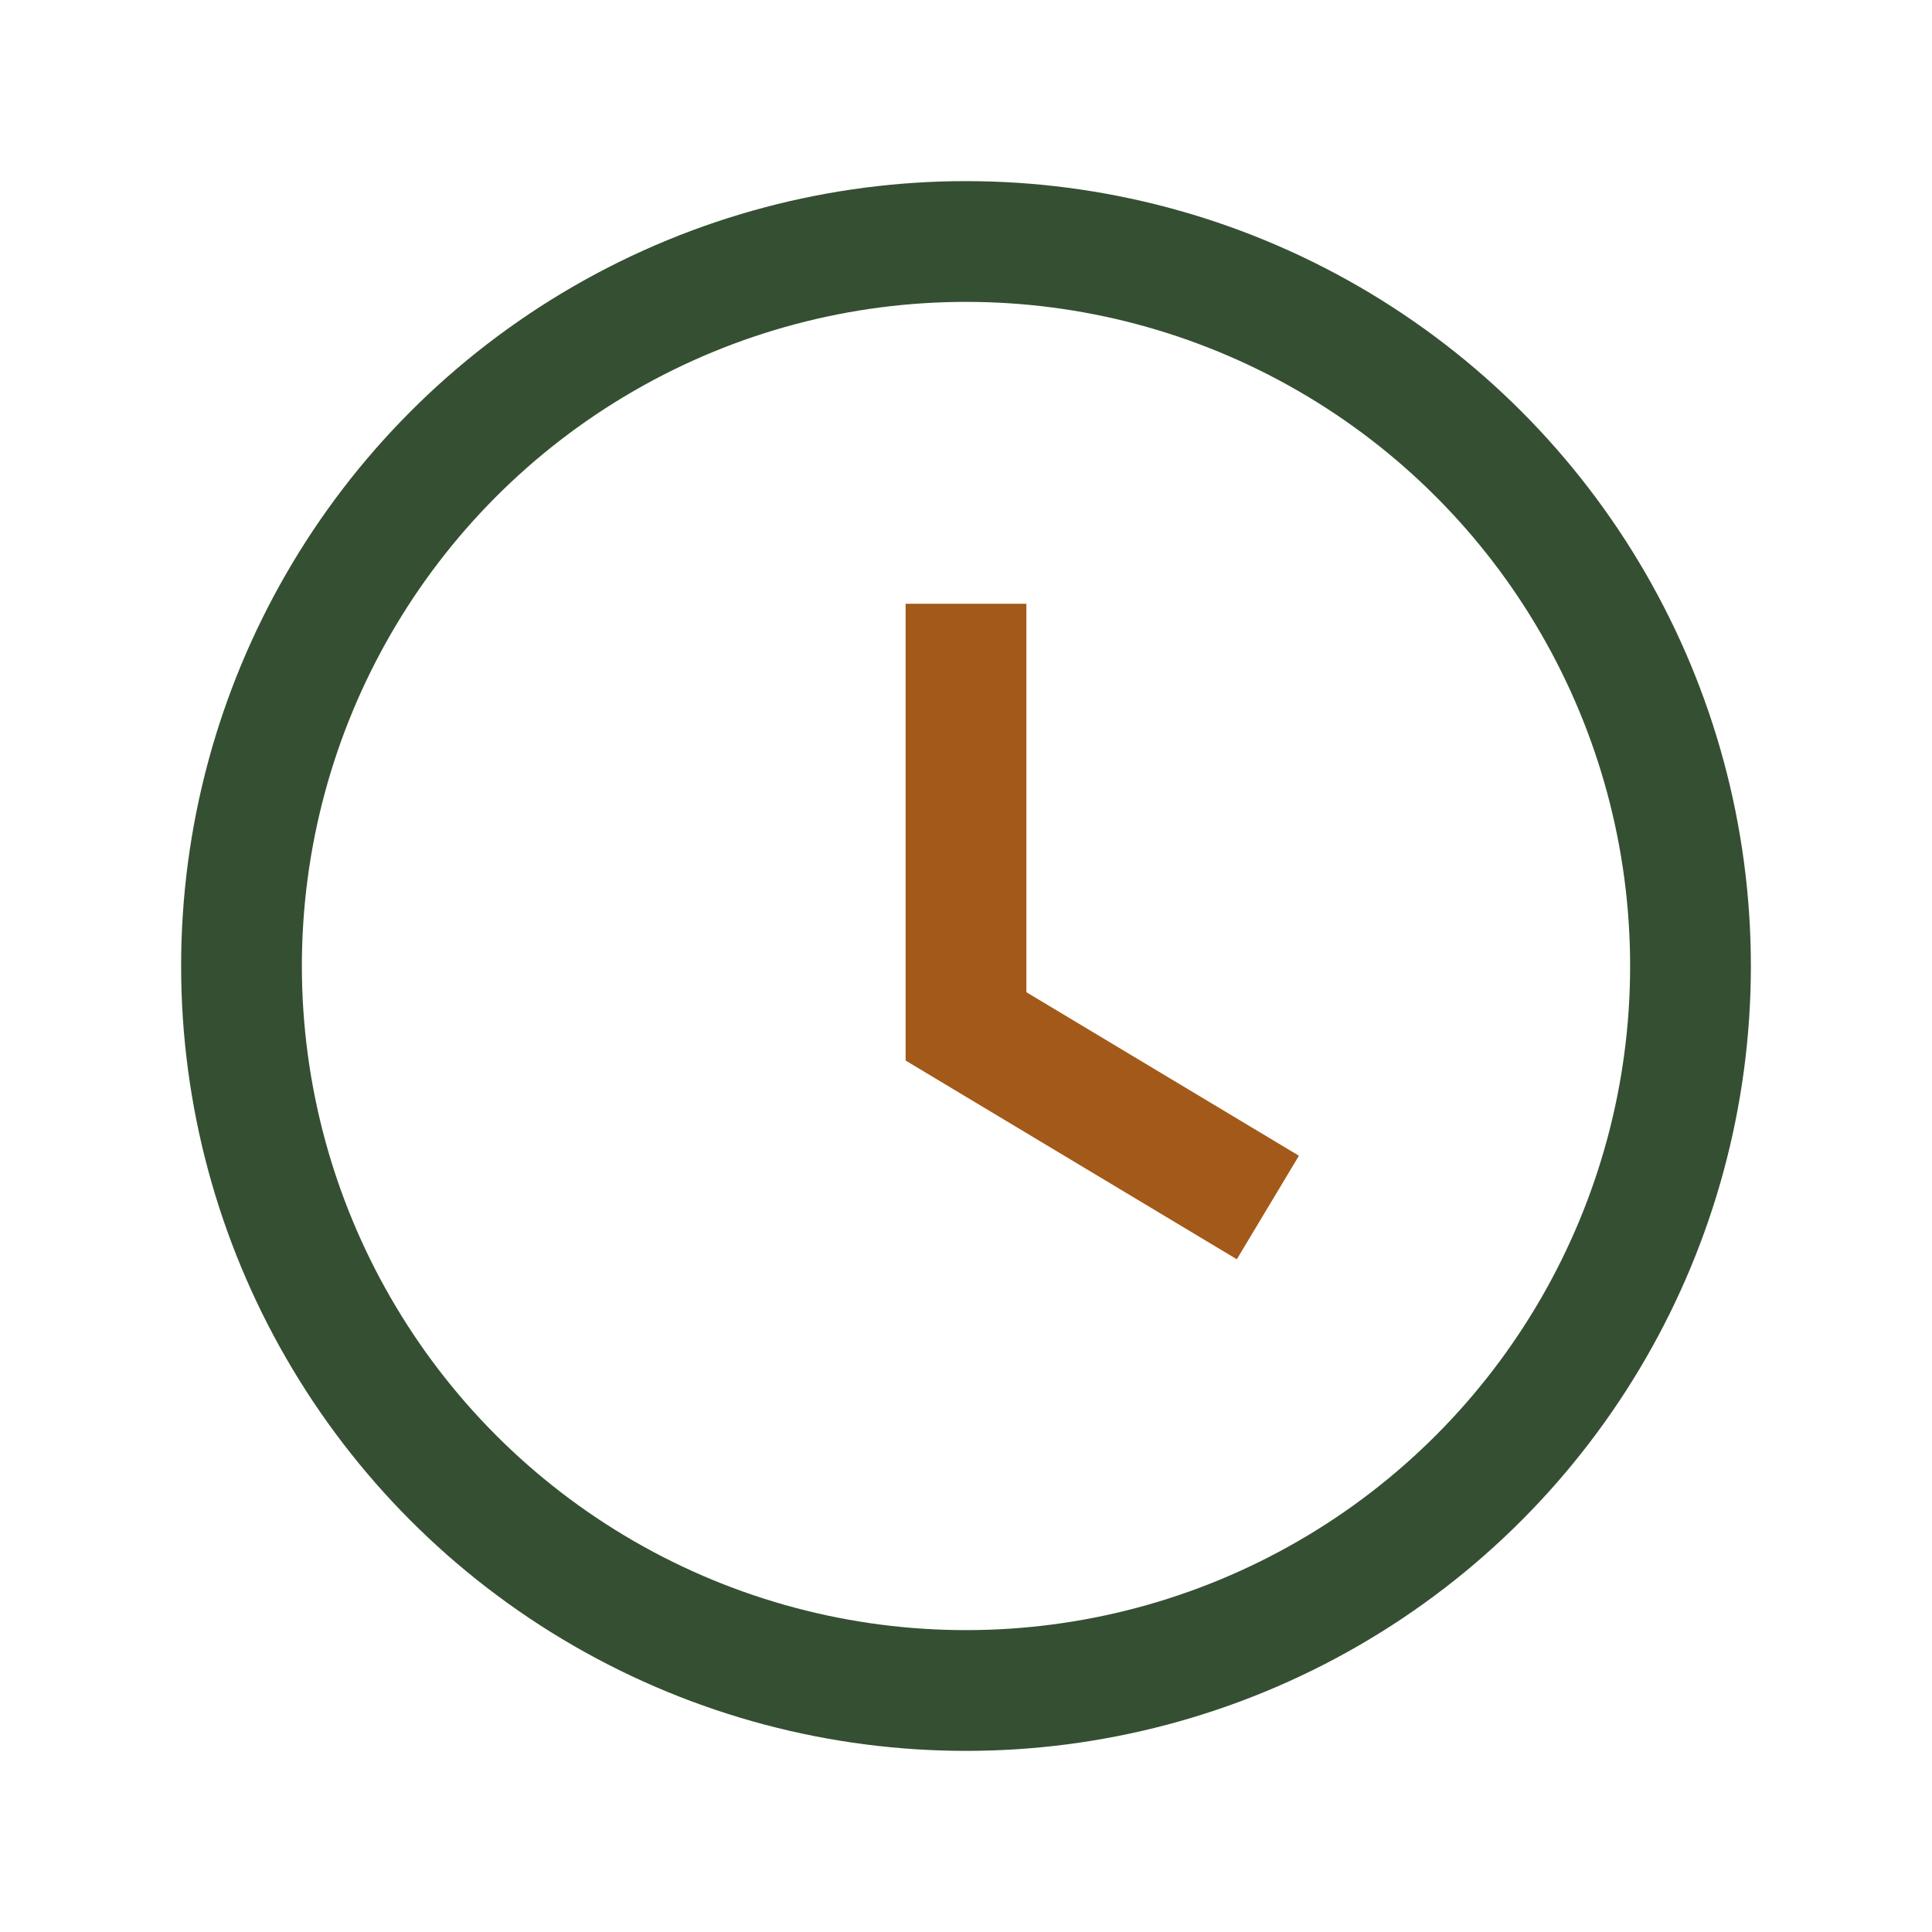 <?xml version="1.0" encoding="UTF-8"?>
<svg xmlns="http://www.w3.org/2000/svg" width="32" height="32" viewBox="0 0 32 32"><circle cx="16" cy="16" r="12" fill="none" stroke="#354F32" stroke-width="2"/><path d="M16 10v7l5 3" stroke="#A35919" stroke-width="2" fill="none"/></svg>